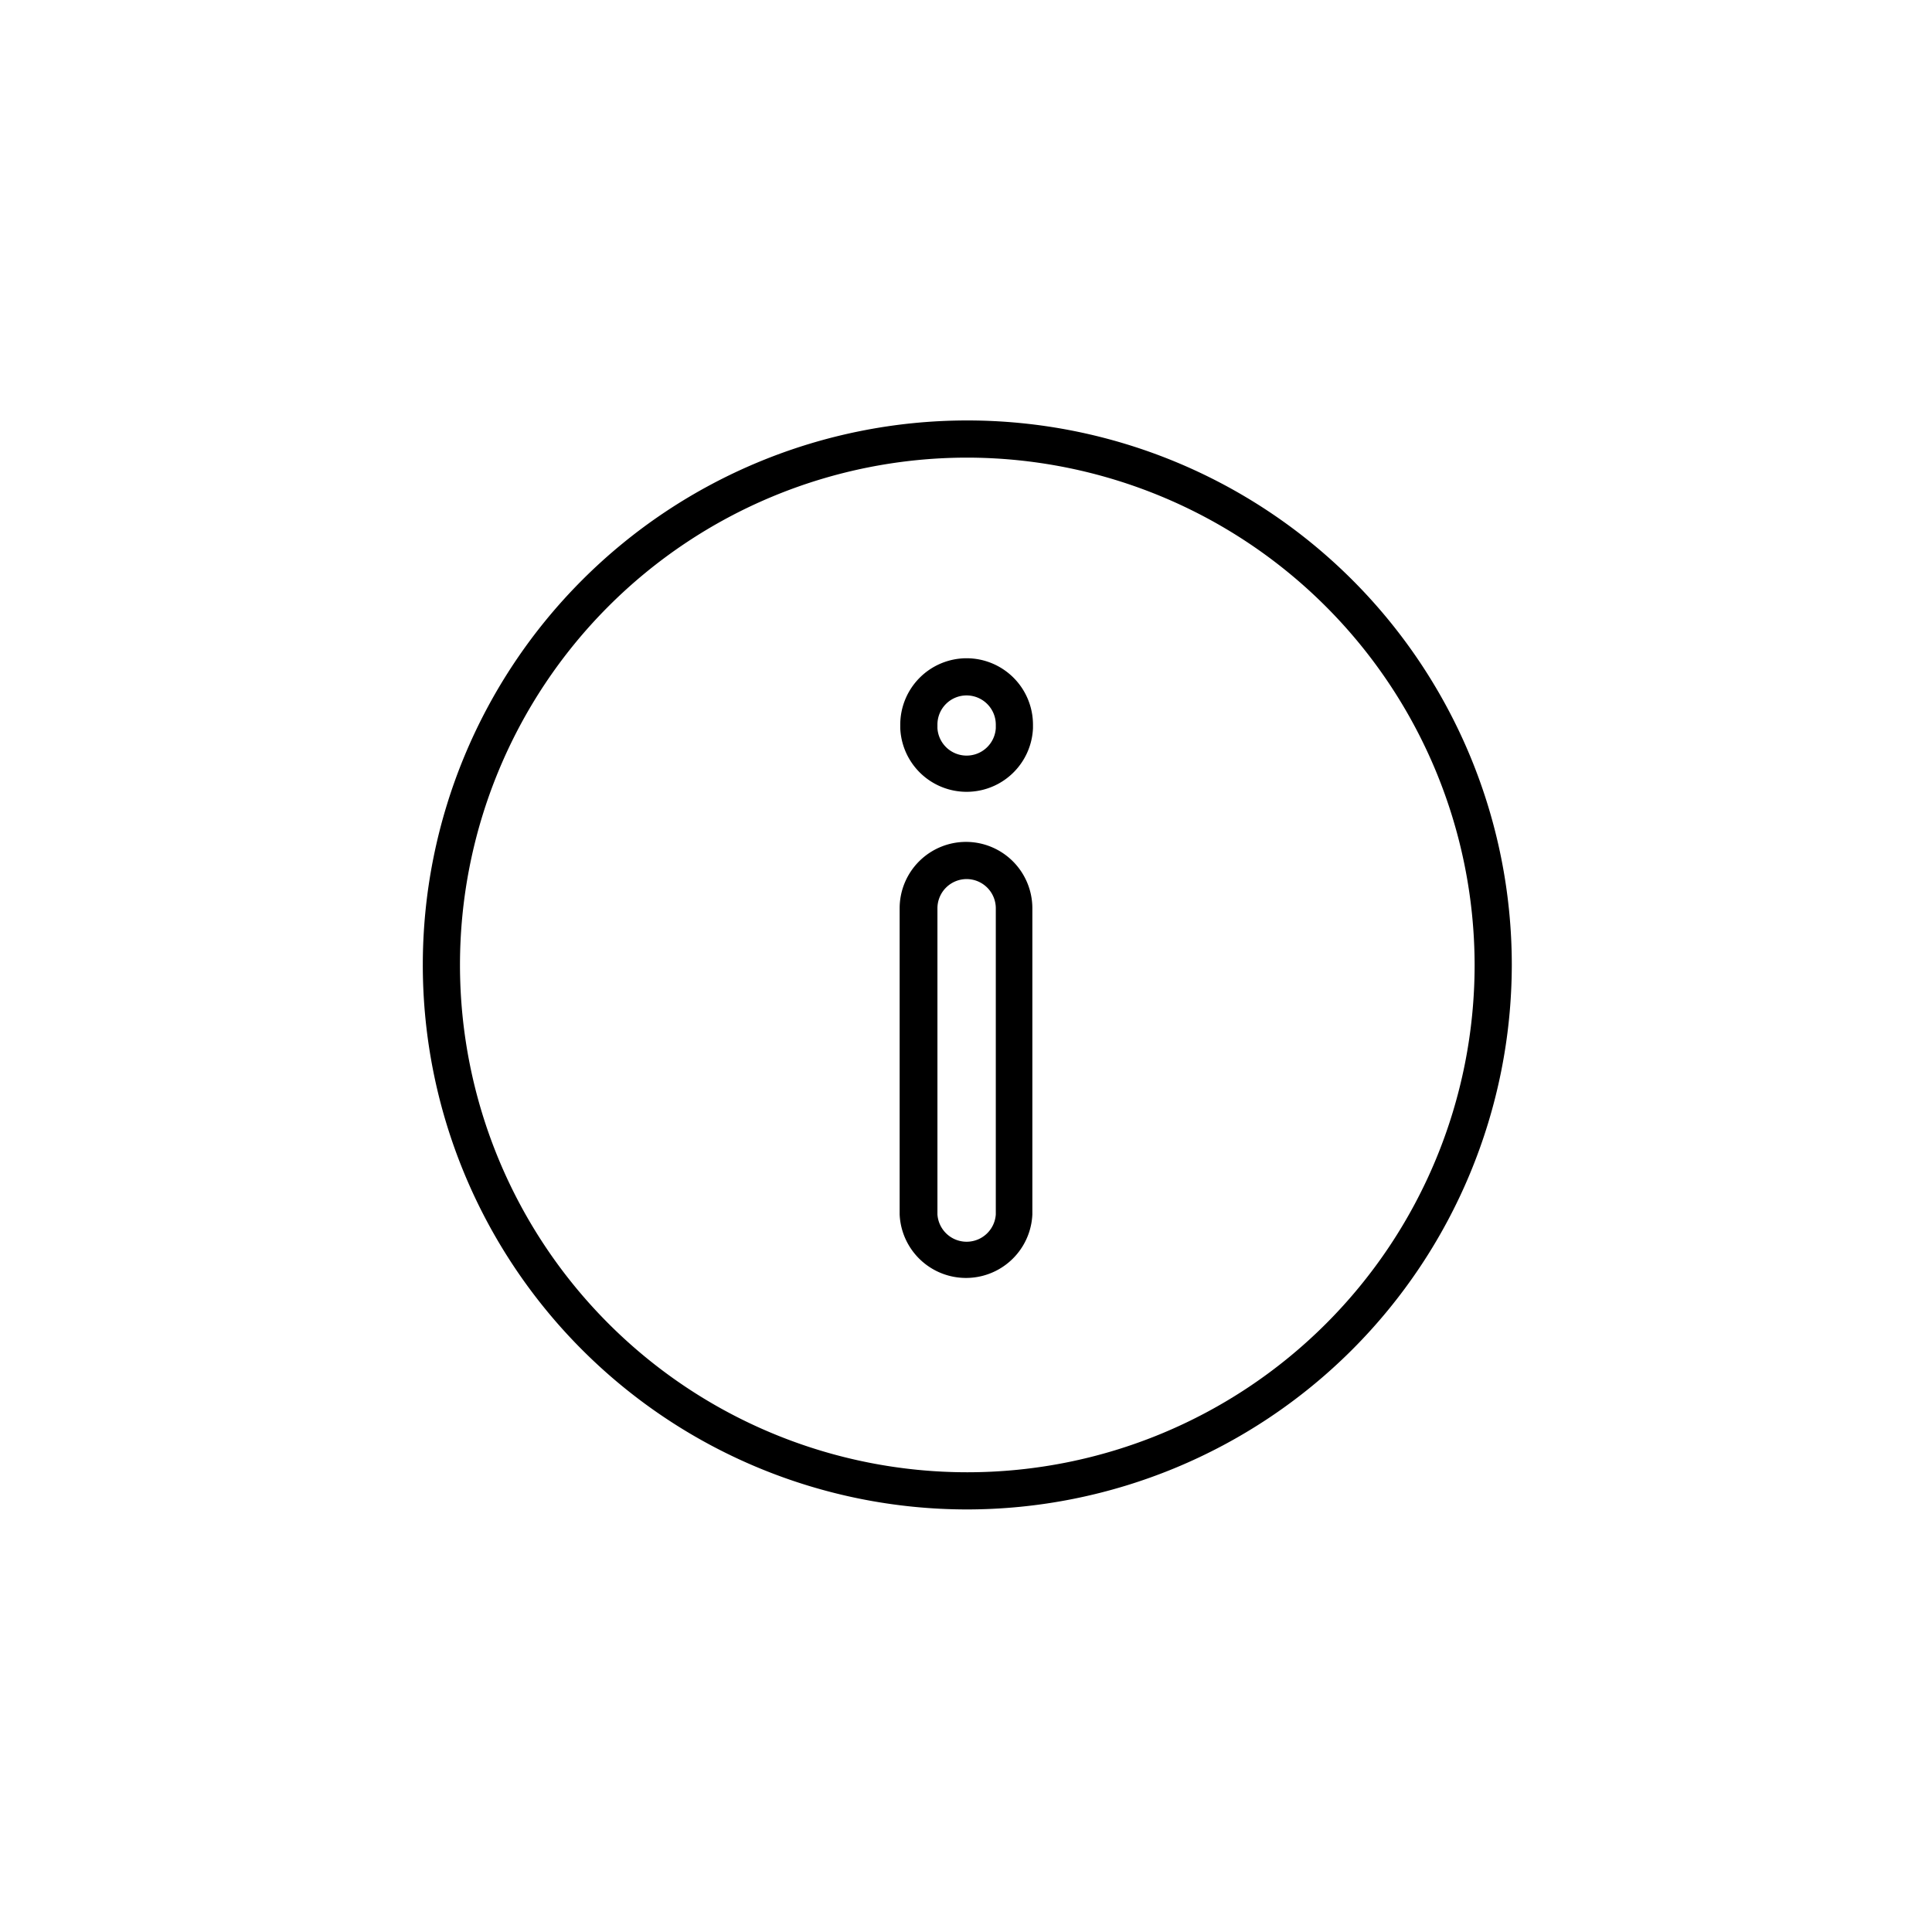 <svg id="Layer_1" data-name="Layer 1" xmlns="http://www.w3.org/2000/svg" viewBox="0 0 155.91 155.91"><path d="M78,121.81A43.94,43.94,0,1,1,122,77.87,44,44,0,0,1,78,121.81Zm0-84.88A40.94,40.94,0,1,0,119,77.87,41,41,0,0,0,78,36.93Z" style="fill:#currentColor"/><path d="M78,70.94a2.36,2.36,0,0,1,2.36,2.36V98a2.36,2.36,0,0,1-4.71,0V73.3A2.36,2.36,0,0,1,78,70.94m0-3A5.36,5.36,0,0,0,72.6,73.3V98a5.36,5.36,0,0,0,10.71,0V73.3A5.36,5.36,0,0,0,78,67.94Z" style="fill:#currentColor"/><path d="M78,56.12a2.36,2.36,0,0,1,2.36,2.35v.3a2.36,2.36,0,0,1-4.71,0v-.3A2.35,2.35,0,0,1,78,56.12m0-3a5.36,5.36,0,0,0-5.35,5.35v.3a5.36,5.36,0,0,0,10.71,0v-.3A5.36,5.36,0,0,0,78,53.12Z" style="fill:#currentColor"/></svg>